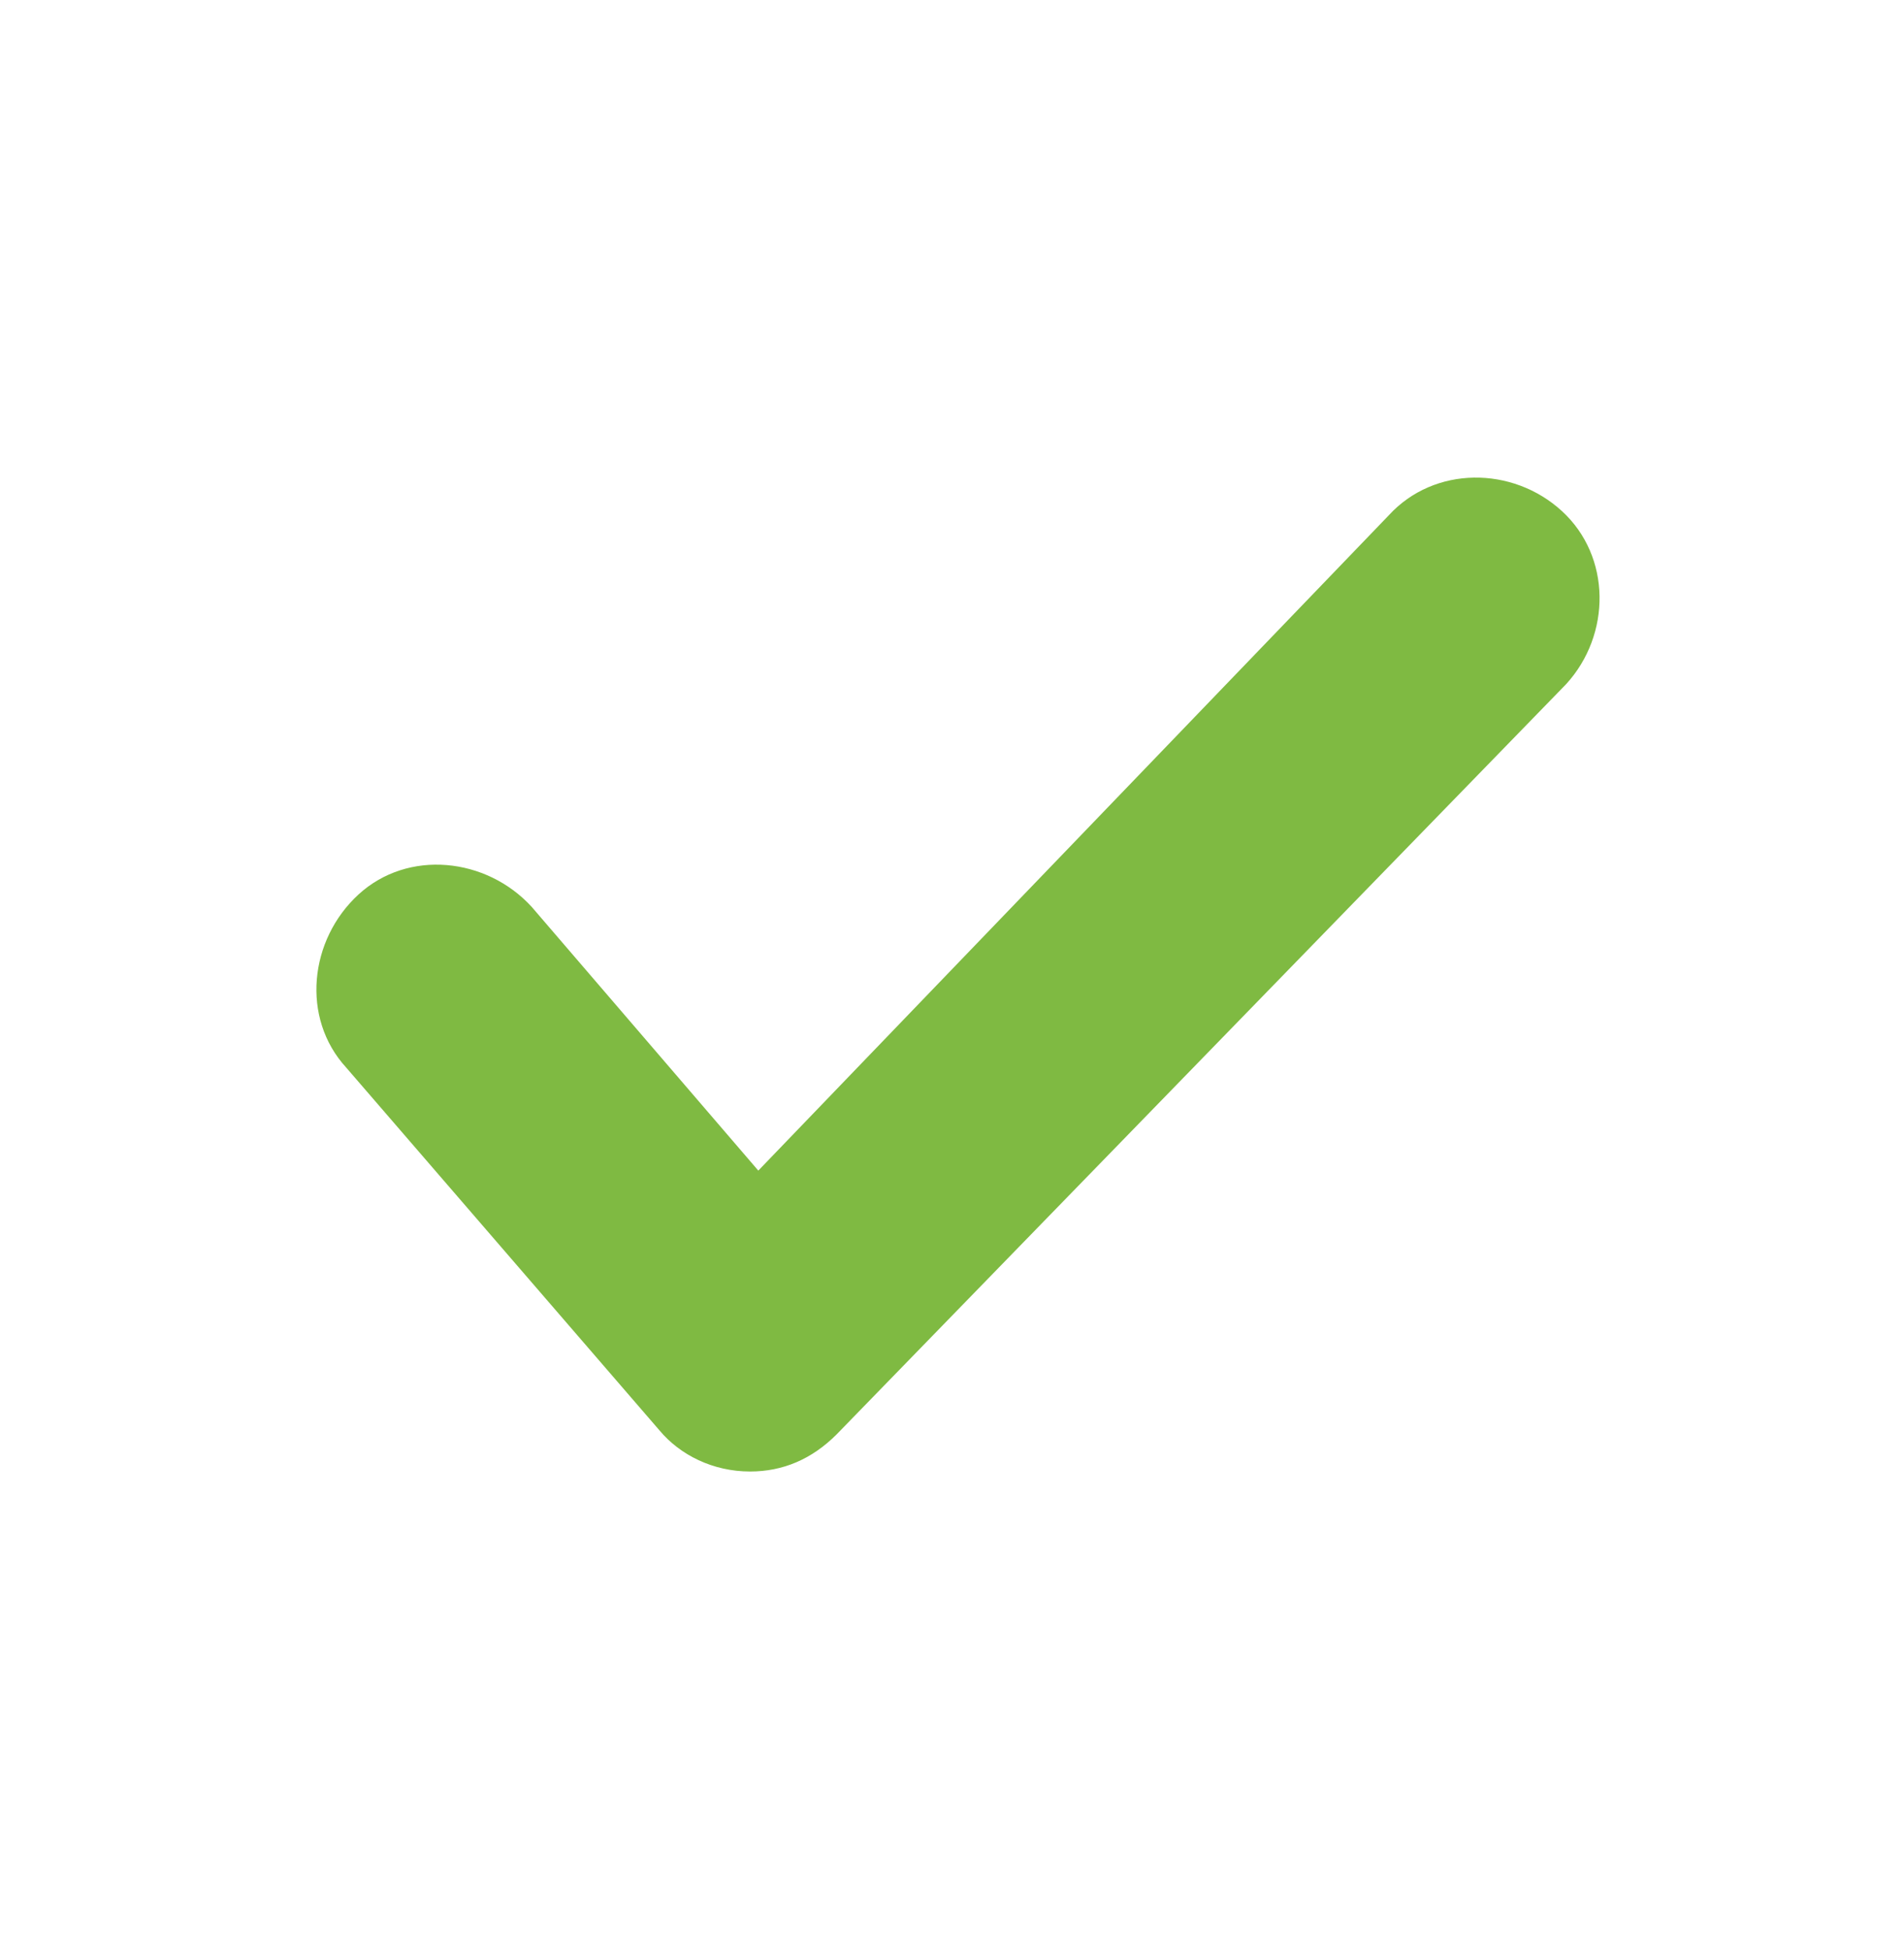 <?xml version="1.0" encoding="utf-8"?>
<!-- Generator: Adobe Illustrator 25.4.1, SVG Export Plug-In . SVG Version: 6.00 Build 0)  -->
<svg version="1.1" id="Capa_1" xmlns="http://www.w3.org/2000/svg" xmlns:xlink="http://www.w3.org/1999/xlink" x="0px" y="0px"
	 viewBox="0 0 46.2 47.3" style="enable-background:new 0 0 46.2 47.3;" xml:space="preserve">
<style type="text/css">
	.st0{fill:#7FBA42;}
</style>
<g>
	<path class="st0" d="M18.2,35.7C18.1,35.7,18.1,35.7,18.2,35.7c-0.9,0-1.7-0.4-2.2-1l-7.6-8.8c-1.1-1.2-0.9-3.1,0.3-4.2
		c1.2-1.1,3.1-0.9,4.2,0.3l5.5,6.4l15.3-15.9c1.1-1.2,3-1.2,4.2-0.1c1.2,1.1,1.2,3,0.1,4.2L20.3,34.8C19.7,35.4,19,35.7,18.2,35.7z"
		/>
</g>
</svg>
